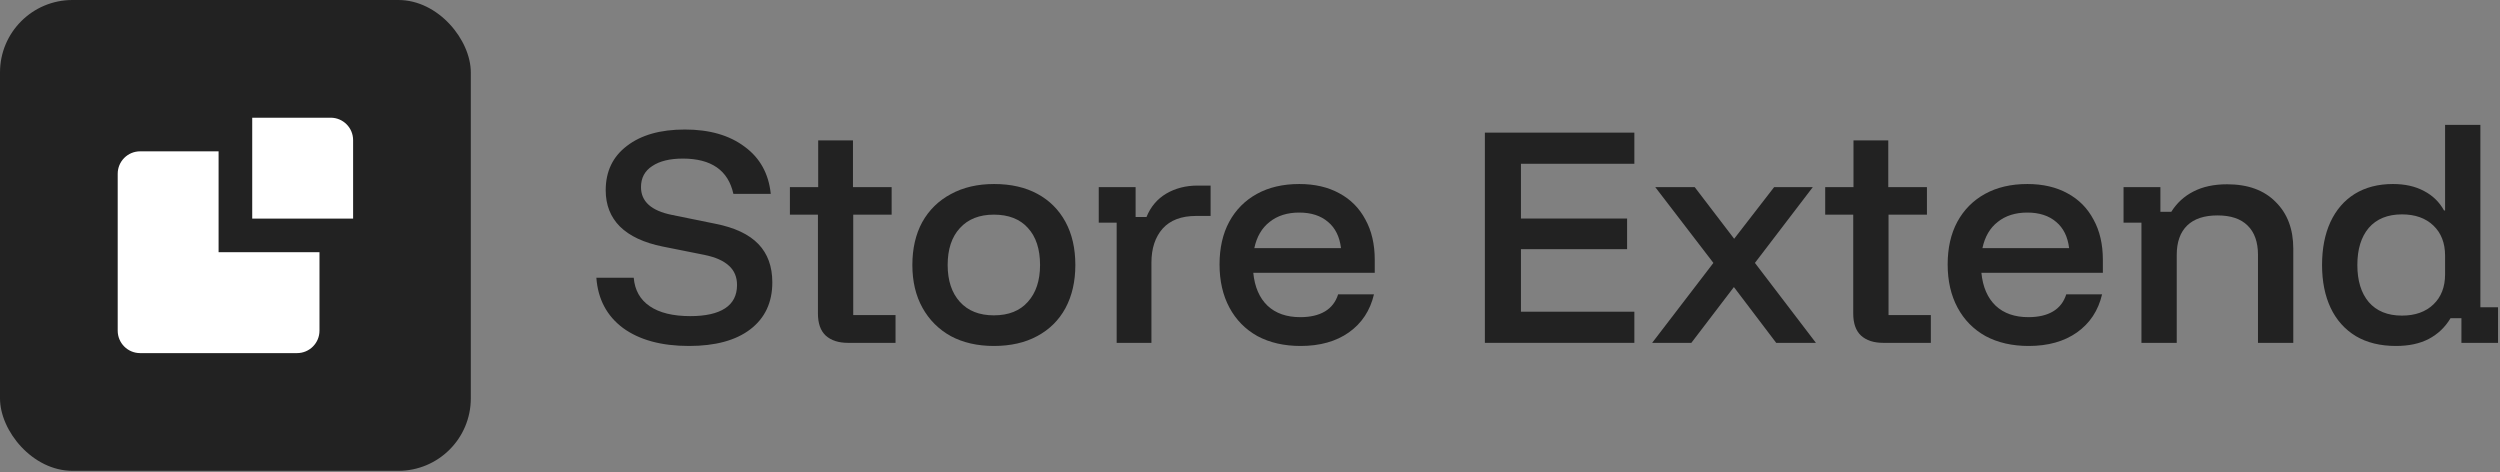 <svg width="1180" height="223" viewBox="0 0 1180 223" fill="none" xmlns="http://www.w3.org/2000/svg">
<rect x="0" y="0" width="1180" height="223" fill="#808080" stroke="none"/>
<rect width="222.222" height="222.222" rx="34.188" fill="#222222"/>
<path d="M103.175 119.048H150.794V156.085C150.794 161.929 146.056 166.667 140.212 166.667H66.138C60.293 166.667 55.556 161.929 55.556 156.085V82.011C55.556 76.166 60.293 71.429 66.138 71.429H103.175V119.048ZM156.085 55.556C161.929 55.556 166.667 60.294 166.667 66.138V103.175H119.048V55.556H156.085Z" fill="white"/>
<path d="M1130.92 163.296C1123.49 163.296 1117.16 161.745 1111.94 158.641C1106.71 155.456 1102.75 151.005 1100.05 145.289C1097.36 139.572 1096.01 132.835 1096.01 125.076C1096.01 117.318 1097.32 110.58 1099.93 104.864C1102.63 99.065 1106.46 94.615 1111.45 91.511C1116.51 88.408 1122.51 86.856 1129.45 86.856C1135.17 86.856 1140.07 87.959 1144.15 90.164C1148.24 92.287 1151.38 95.35 1153.59 99.351H1154.08V58.926H1170.74V145.044H1179.07V161.826H1161.79V150.189H1156.65C1154.12 154.435 1150.69 157.702 1146.36 159.989C1142.11 162.194 1136.97 163.296 1130.92 163.296ZM1133.74 148.964C1139.95 148.964 1144.89 147.208 1148.56 143.696C1152.24 140.185 1154.08 135.448 1154.08 129.486V120.666C1154.08 114.705 1152.24 109.968 1148.56 106.456C1144.89 102.945 1139.95 101.189 1133.74 101.189C1126.96 101.189 1121.74 103.312 1118.06 107.559C1114.47 111.805 1112.67 117.645 1112.67 125.076C1112.67 132.508 1114.47 138.347 1118.06 142.594C1121.74 146.84 1126.96 148.964 1133.74 148.964Z" fill="#222222"/>
<path d="M1010.76 161.826V105.109H1002.31V88.326H1019.71V99.963H1024.85C1027.47 95.799 1030.94 92.614 1035.26 90.409C1039.67 88.122 1044.98 86.978 1051.19 86.978C1060.99 86.978 1068.63 89.755 1074.1 95.308C1079.65 100.78 1082.43 108.13 1082.43 117.359V161.826H1065.77V120.299C1065.77 114.255 1064.13 109.641 1060.87 106.456C1057.68 103.271 1052.95 101.679 1046.66 101.679C1040.37 101.679 1035.59 103.271 1032.32 106.456C1029.06 109.641 1027.42 114.255 1027.42 120.299V161.826H1010.76Z" fill="#222222"/>
<path d="M957.515 163.296C949.757 163.296 942.978 161.744 937.18 158.641C931.463 155.456 927.053 150.964 923.95 145.166C920.847 139.368 919.295 132.589 919.295 124.831C919.295 117.073 920.806 110.376 923.827 104.741C926.931 99.024 931.3 94.614 936.935 91.511C942.57 88.408 949.226 86.856 956.902 86.856C964.252 86.856 970.582 88.326 975.89 91.266C981.198 94.124 985.282 98.249 988.14 103.638C991.08 108.947 992.55 115.276 992.55 122.626V128.751H935.22C935.873 135.448 938.119 140.633 941.957 144.308C945.796 147.902 950.941 149.698 957.392 149.698C962.129 149.698 966.008 148.8 969.03 147.003C972.052 145.207 974.134 142.512 975.277 138.918H992.182C990.386 146.595 986.425 152.598 980.3 156.926C974.257 161.173 966.662 163.296 957.515 163.296ZM935.71 117.113H976.625C975.972 111.723 973.93 107.599 970.5 104.741C967.07 101.801 962.537 100.331 956.902 100.331C951.267 100.331 946.612 101.801 942.937 104.741C939.262 107.599 936.853 111.723 935.71 117.113Z" fill="#222222"/>
<path d="M888.936 161.826C884.444 161.826 880.933 160.683 878.401 158.396C875.951 156.11 874.726 152.639 874.726 147.984V101.311H861.496V88.326H874.849V66.276H891.264V88.326H909.516V101.311H891.386V148.719H911.354V161.826H888.936Z" fill="#222222"/>
<path d="M779.813 161.826L808.723 124.096L781.283 88.326H799.903L818.523 112.704L837.389 88.326H855.641L828.324 124.096L857.111 161.826H838.368L818.401 135.489L798.311 161.826H779.813Z" fill="#222222"/>
<path d="M771.418 161.826H700.858V62.601H771.418V77.301H717.886V103.149H767.988V117.604H717.886V147.126H771.418V161.826Z" fill="#222222"/>
<path d="M613.845 163.296C606.087 163.296 599.308 161.744 593.51 158.641C587.793 155.456 583.383 150.964 580.28 145.166C577.177 139.368 575.625 132.589 575.625 124.831C575.625 117.073 577.136 110.376 580.158 104.741C583.261 99.024 587.63 94.614 593.265 91.511C598.9 88.408 605.556 86.856 613.233 86.856C620.583 86.856 626.912 88.326 632.22 91.266C637.528 94.124 641.612 98.249 644.47 103.638C647.41 108.947 648.88 115.276 648.88 122.626V128.751H591.55C592.203 135.448 594.449 140.633 598.288 144.308C602.126 147.902 607.271 149.698 613.723 149.698C618.459 149.698 622.338 148.8 625.36 147.003C628.382 145.207 630.464 142.512 631.608 138.918H648.513C646.716 146.595 642.755 152.598 636.63 156.926C630.587 161.173 622.992 163.296 613.845 163.296ZM592.04 117.113H632.955C632.302 111.723 630.26 107.599 626.83 104.741C623.4 101.801 618.868 100.331 613.233 100.331C607.598 100.331 602.943 101.801 599.268 104.741C595.593 107.599 593.183 111.723 592.04 117.113Z" fill="#222222"/>
<path d="M527.061 161.826V105.109H518.609V88.326H536.004V102.414H541.149C543.109 97.596 546.212 93.921 550.459 91.389C554.787 88.857 559.728 87.591 565.281 87.591H571.406V101.924H564.546C557.605 101.924 552.337 103.925 548.744 107.926C545.232 111.928 543.476 117.277 543.476 123.974V161.826H527.061Z" fill="#222222"/>
<path d="M469.1 163.296C461.341 163.296 454.563 161.744 448.765 158.641C443.048 155.456 438.597 151.005 435.412 145.288C432.227 139.572 430.635 132.834 430.635 125.076C430.635 117.318 432.186 110.58 435.29 104.863C438.475 99.147 442.966 94.737 448.765 91.633C454.563 88.448 461.382 86.856 469.222 86.856C477.144 86.856 483.963 88.408 489.68 91.511C495.396 94.614 499.806 99.024 502.91 104.741C506.013 110.458 507.565 117.236 507.565 125.076C507.565 132.834 506.013 139.613 502.91 145.411C499.806 151.128 495.356 155.538 489.557 158.641C483.841 161.744 477.021 163.296 469.1 163.296ZM469.1 148.841C476.041 148.841 481.391 146.718 485.147 142.471C488.986 138.224 490.905 132.426 490.905 125.076C490.905 117.563 488.986 111.723 485.147 107.558C481.391 103.393 476.041 101.311 469.1 101.311C462.24 101.311 456.891 103.434 453.052 107.681C449.214 111.846 447.295 117.644 447.295 125.076C447.295 132.426 449.214 138.224 453.052 142.471C456.891 146.718 462.24 148.841 469.1 148.841Z" fill="#222222"/>
<path d="M400.276 161.826C395.784 161.826 392.273 160.683 389.741 158.396C387.291 156.11 386.066 152.639 386.066 147.984V101.311H372.836V88.326H386.188V66.276H402.603V88.326H420.856V101.311H402.726V148.719H422.693V161.826H400.276Z" fill="#222222"/>
<path d="M325.214 163.296C312.229 163.296 301.857 160.479 294.099 154.844C286.422 149.127 282.216 141.206 281.481 131.079H299.121C299.611 136.959 302.143 141.451 306.716 144.554C311.29 147.657 317.66 149.209 325.826 149.209C333.013 149.209 338.485 147.984 342.241 145.534C345.998 143.084 347.876 139.409 347.876 134.509C347.876 130.752 346.611 127.731 344.079 125.444C341.547 123.076 337.668 121.361 332.441 120.299L312.841 116.379C303.94 114.582 297.202 111.438 292.629 106.946C288.137 102.455 285.891 96.738 285.891 89.796C285.891 80.895 289.24 73.912 295.936 68.849C302.633 63.704 311.739 61.131 323.254 61.131C334.851 61.131 344.242 63.826 351.429 69.216C358.697 74.525 362.821 81.956 363.801 91.511H346.161C343.711 80.405 335.749 74.851 322.274 74.851C316.149 74.851 311.331 76.035 307.819 78.404C304.307 80.691 302.551 83.998 302.551 88.326C302.551 95.105 307.411 99.474 317.129 101.434L337.586 105.599C346.733 107.396 353.511 110.581 357.921 115.154C362.331 119.727 364.536 125.771 364.536 133.284C364.536 142.757 361.066 150.148 354.124 155.456C347.264 160.683 337.627 163.296 325.214 163.296Z" fill="#222222"/>
</svg>
